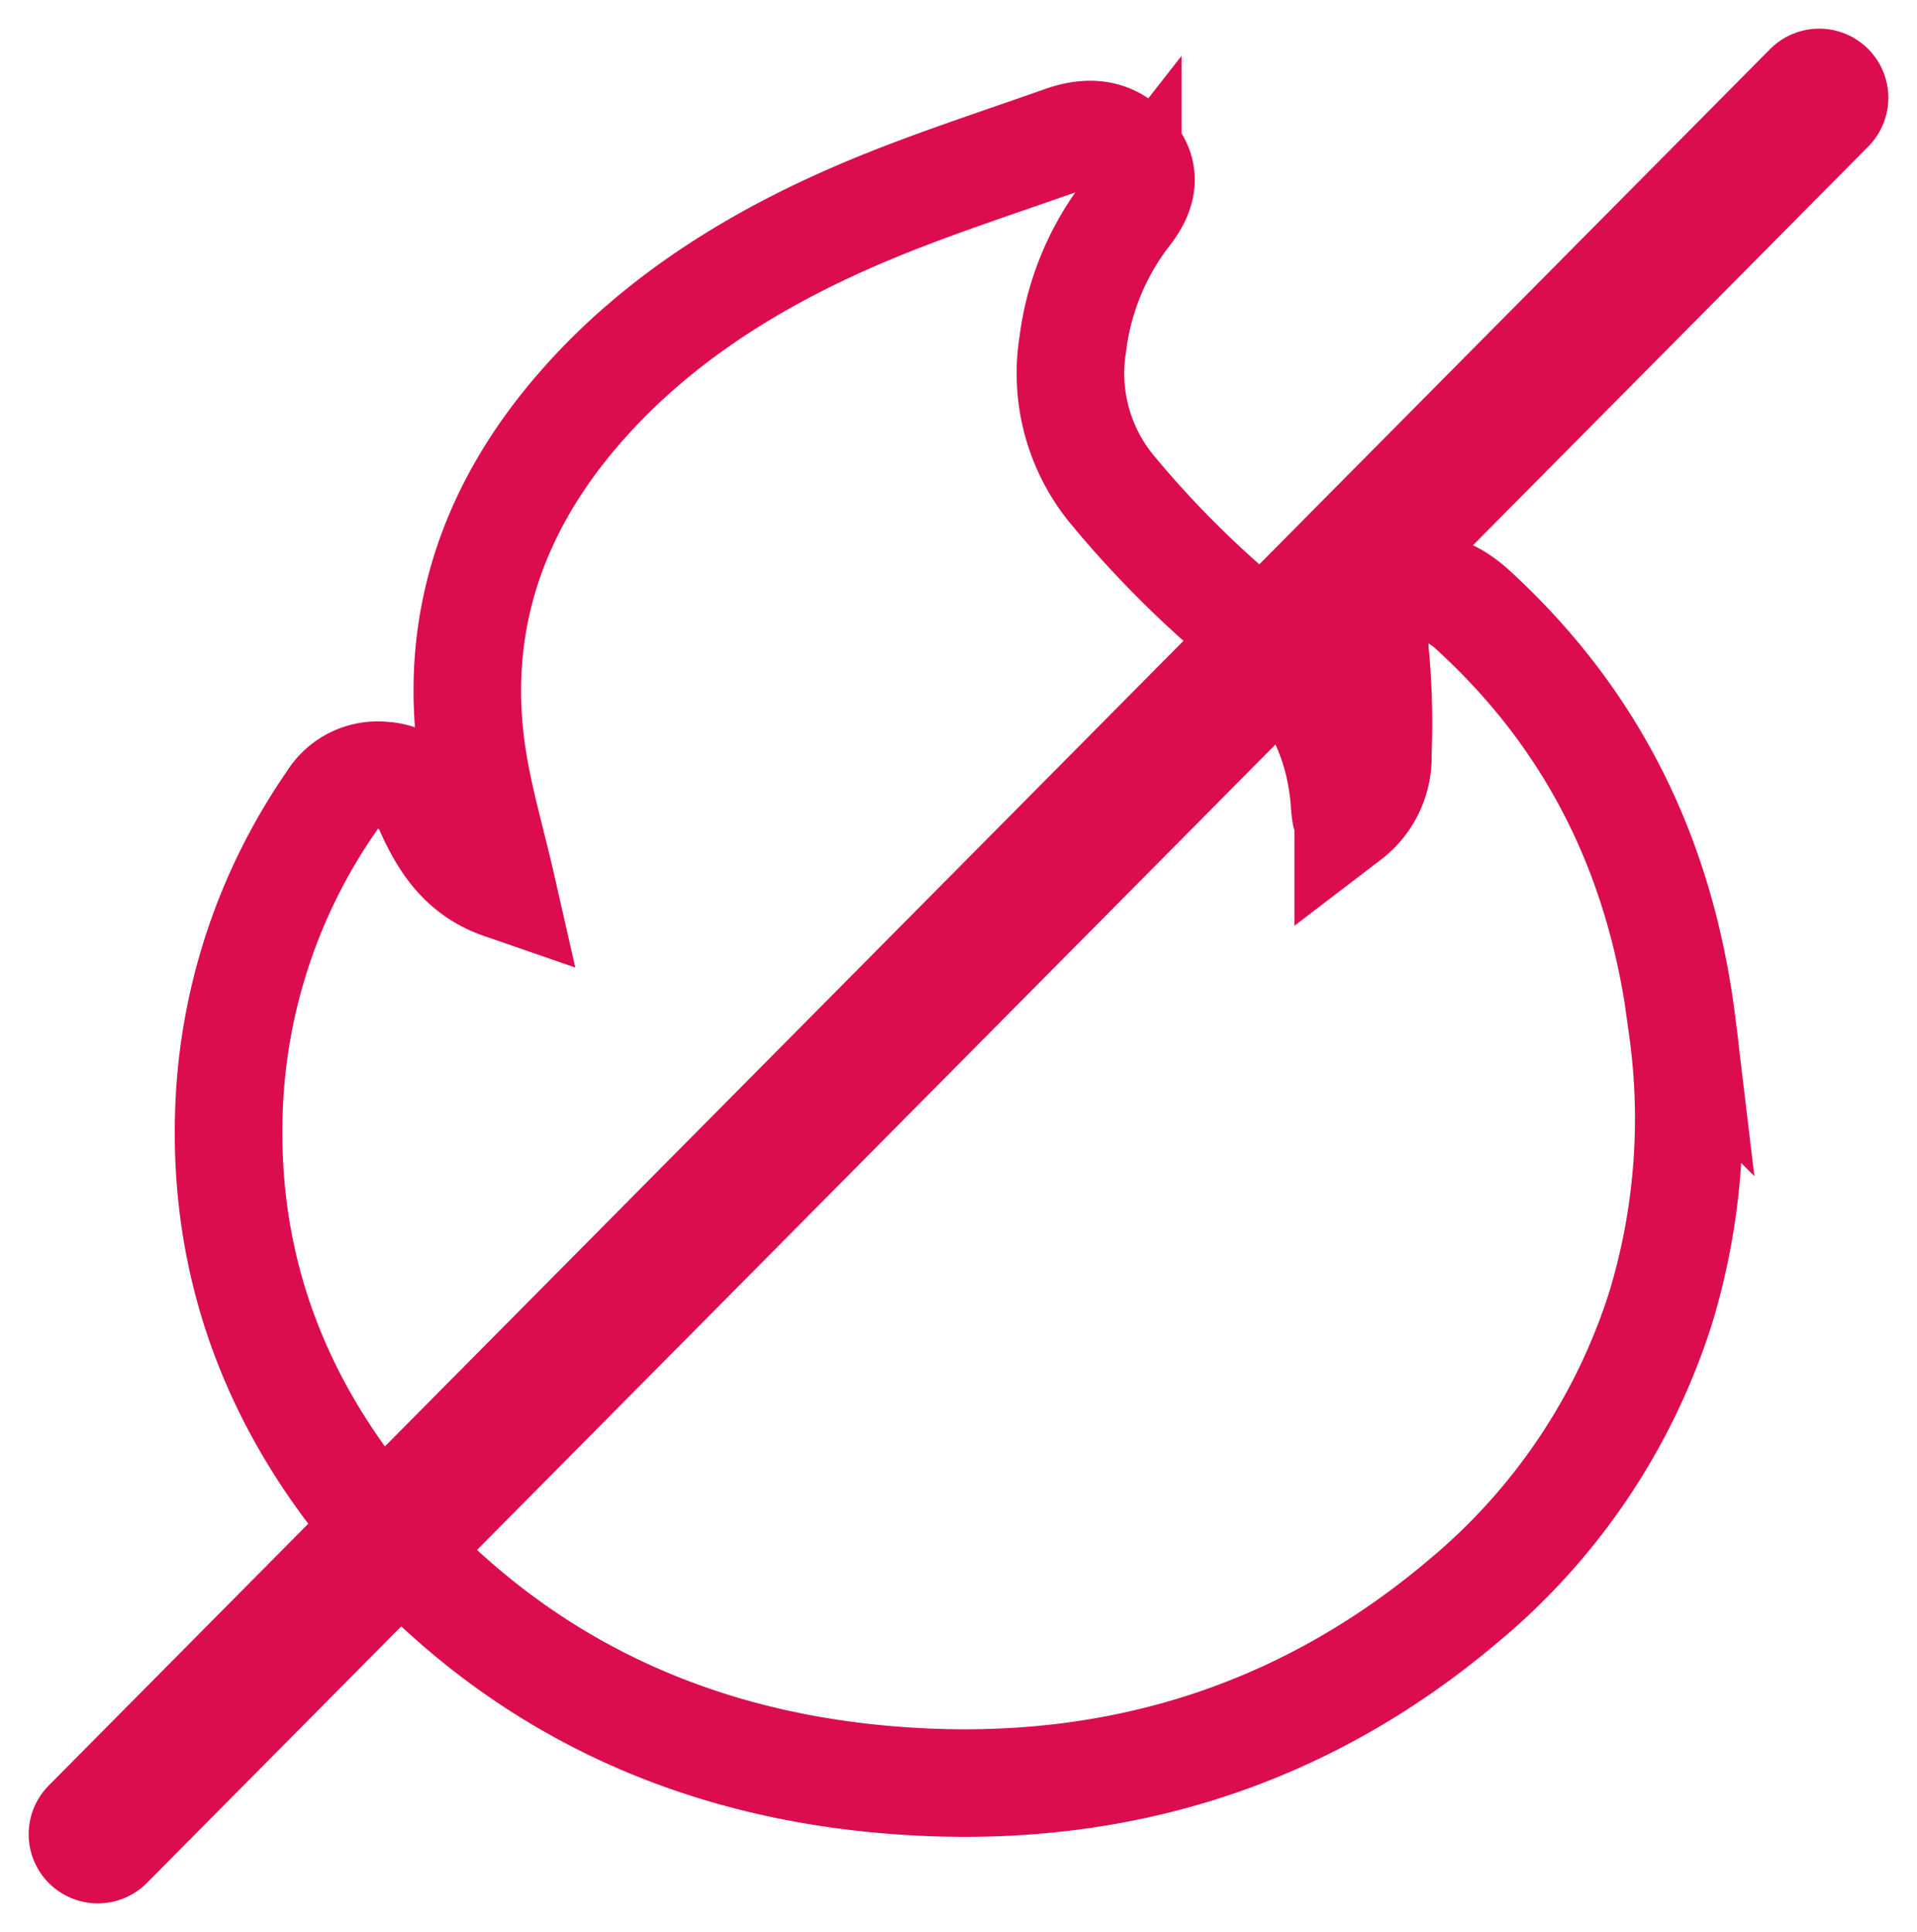 <svg xmlns="http://www.w3.org/2000/svg" xmlns:xlink="http://www.w3.org/1999/xlink" width="124.728" height="125.728" viewBox="0 0 124.728 125.728">
  <defs>
    <clipPath id="clip-path">
      <rect id="Rettangolo_204" data-name="Rettangolo 204" width="114.476" height="122" fill="none" stroke="#db0d4e" stroke-width="7"/>
    </clipPath>
  </defs>
  <g id="Raggruppa_144" data-name="Raggruppa 144" transform="translate(-481.874 -863.136)">
    <g id="Raggruppa_101" data-name="Raggruppa 101" transform="translate(497 872)">
      <g id="Raggruppa_100" data-name="Raggruppa 100" transform="translate(-10 -7)" clip-path="url(#clip-path)">
        <path id="Tracciato_184" data-name="Tracciato 184" d="M18.25,49.341c-.664-2.918-1.517-5.75-1.926-8.633-1.189-8.383,1.308-15.9,7.126-22.532,5.07-5.78,11.648-9.829,19.01-12.87,4.01-1.657,8.183-3,12.294-4.456,1.637-.581,3.142-.531,4.36.844,1.182,1.334.834,2.6-.108,3.841a17.488,17.488,0,0,0-3.58,8.631,11.891,11.891,0,0,0,2.468,9.32,66.694,66.694,0,0,0,8.788,8.834c3.927,3.245,6.113,7.033,6.432,11.751.014.212.039.424.069.634.006.041.06.077.168.206a4.908,4.908,0,0,0,1.924-4.117A48.5,48.5,0,0,0,75.1,34.23c-.133-1.617.089-3.014,1.8-3.861,1.51-.746,3.033-.339,4.624,1.122,8.24,7.569,12.33,16.787,13.573,27.162a42.389,42.389,0,0,1-1.4,18.14A40.882,40.882,0,0,1,80.813,95.958c-10.679,9.019-23.419,12.92-37.991,11.555C29.9,106.3,19.281,100.993,11.1,91.953,3.53,83.578-.025,73.945.563,63.175A37.55,37.55,0,0,1,7.2,43.893a3.5,3.5,0,0,1,3.391-1.683,3.329,3.329,0,0,1,2.968,2.231C14.51,46.547,15.724,48.468,18.25,49.341Z" transform="translate(9.245 6.391)" fill="none" stroke="#db0d4e" stroke-width="7"/>
      </g>
    </g>
    <line id="Linea_38" data-name="Linea 38" x1="112" y2="113" transform="translate(488.238 869.5)" fill="none" stroke="#db0d4e" stroke-linecap="round" stroke-width="9"/>
  </g>
</svg>
